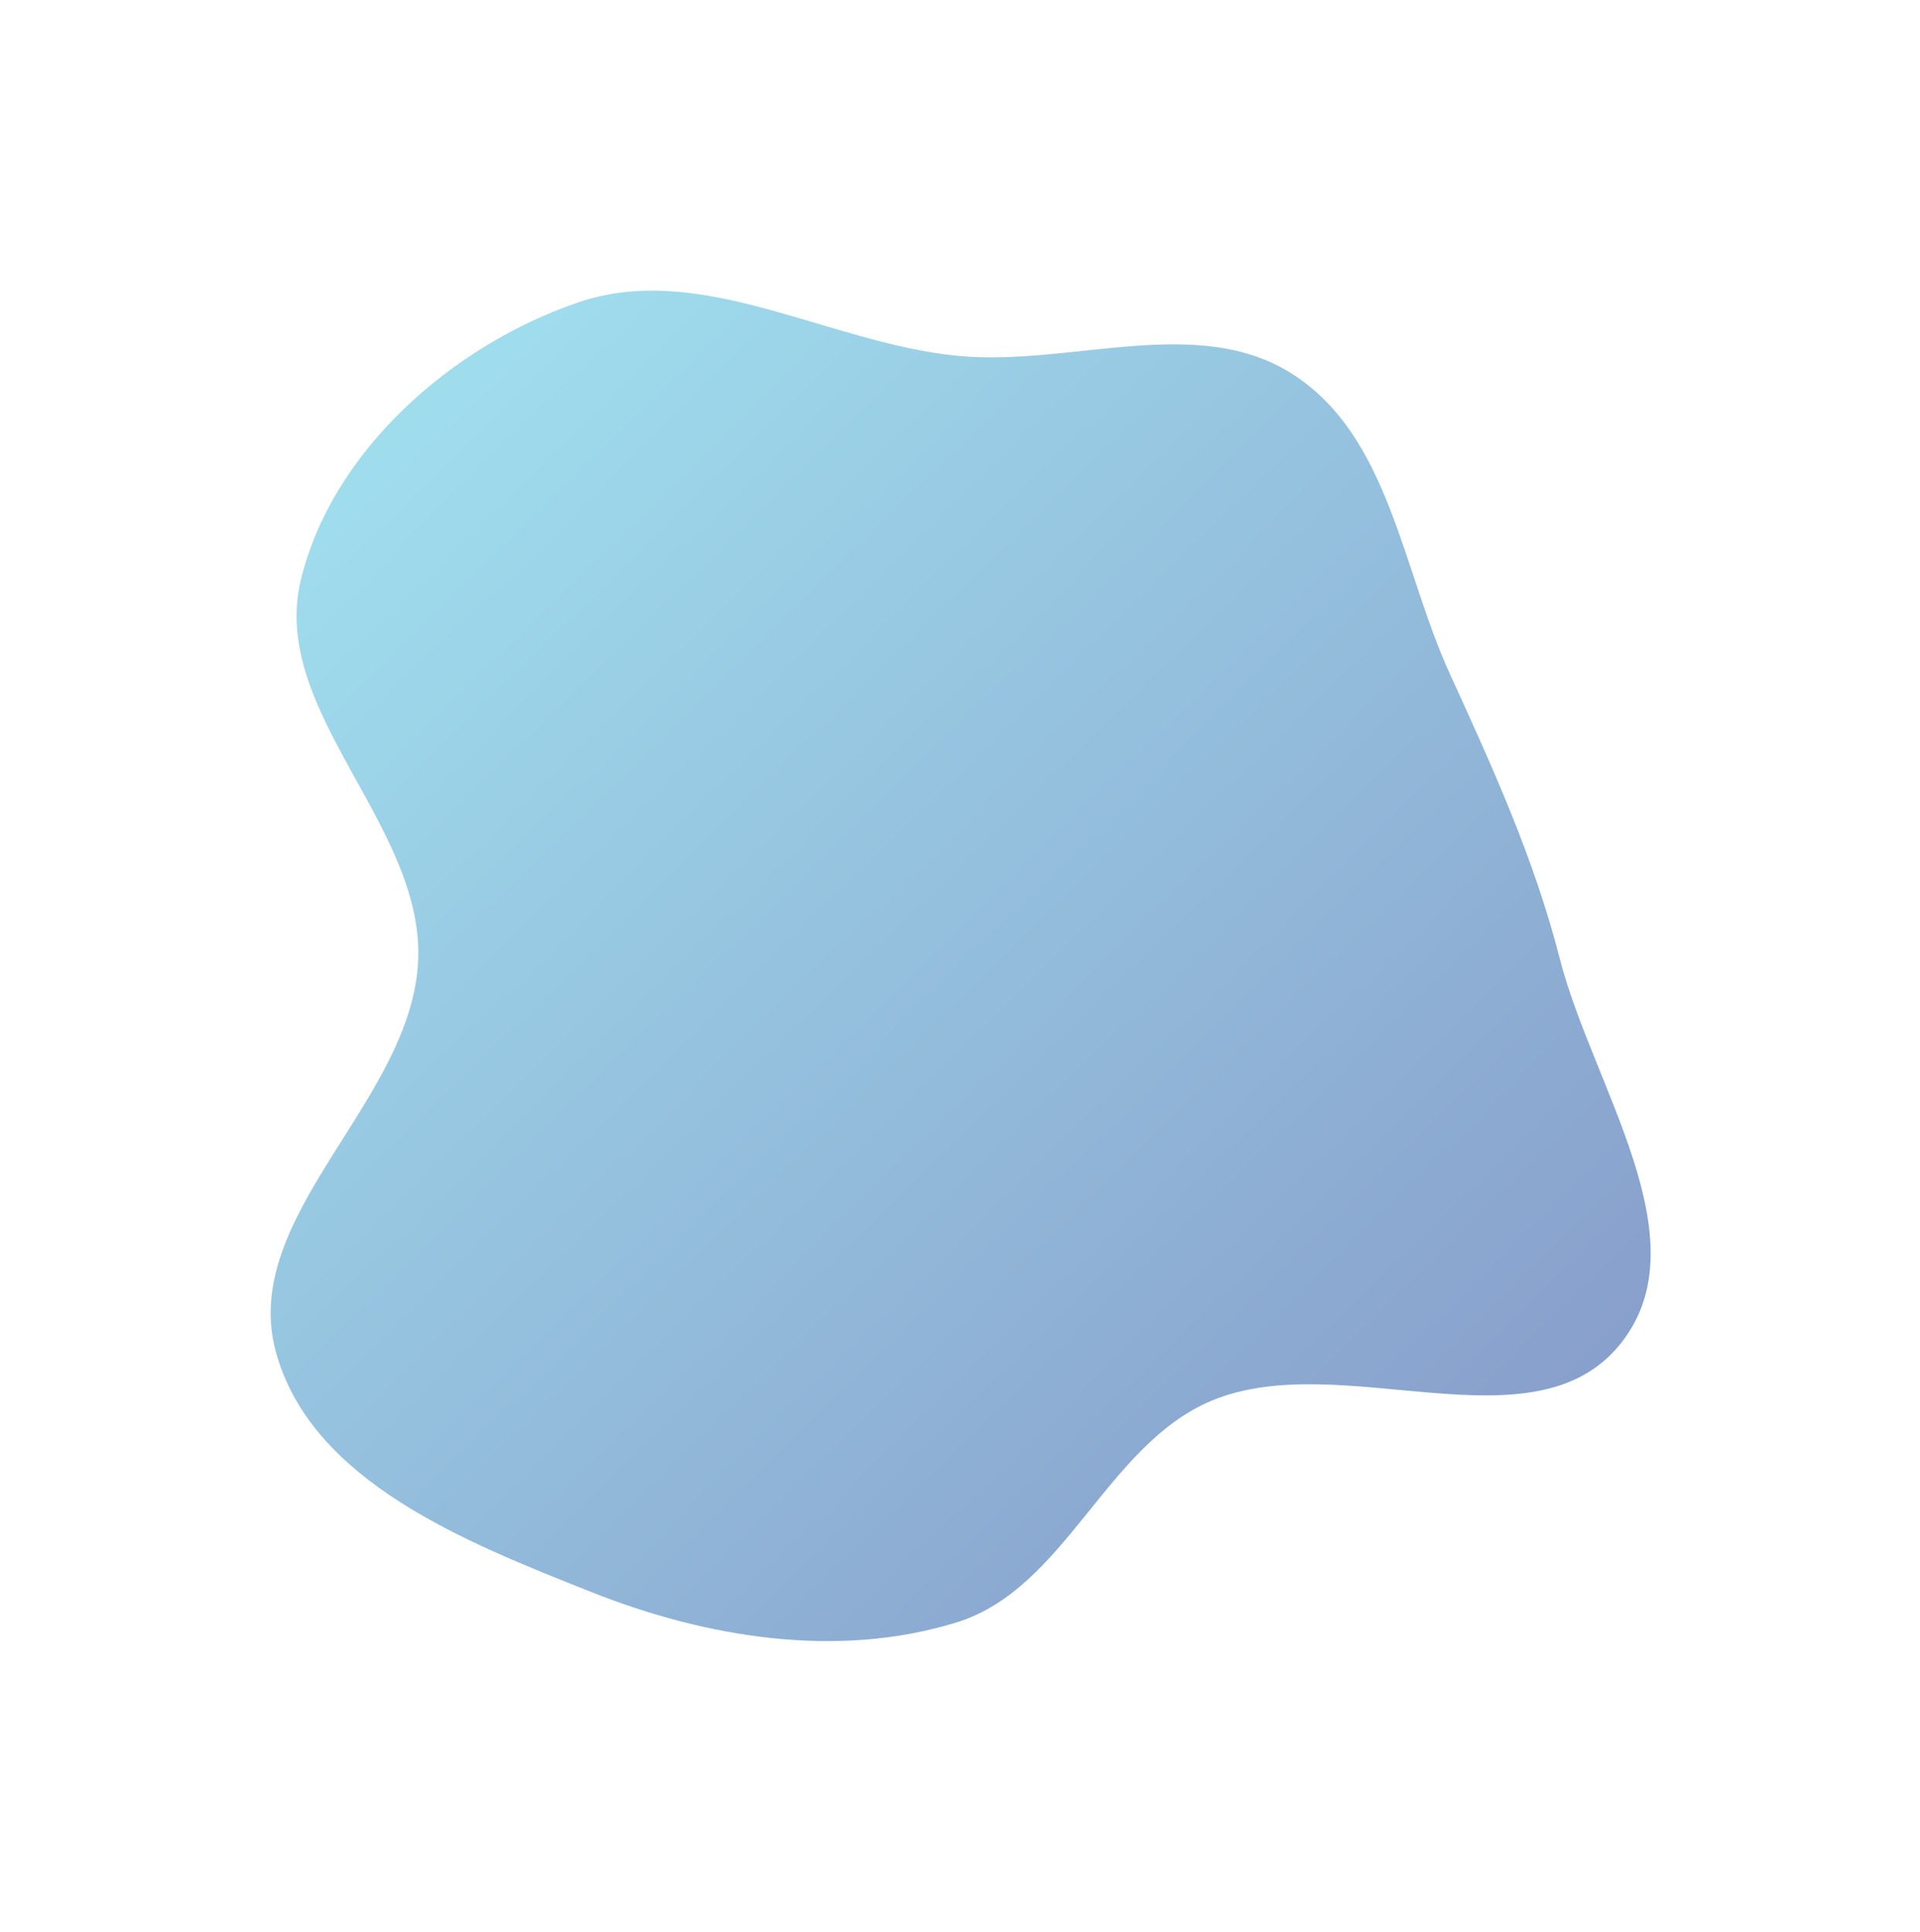 <svg width="1440" height="1449" viewBox="0 0 1440 1449" fill="none" xmlns="http://www.w3.org/2000/svg">
<g opacity="0.5" filter="url(#filter0_f_1755_4857)">
<path fill-rule="evenodd" clip-rule="evenodd" d="M717.292 266.823C802.633 275.427 897.69 234.436 969.833 280.902C1041.92 327.335 1051.59 427.019 1087.23 505.094C1119.52 575.832 1150.52 643.683 1169.82 719.023C1194.38 814.936 1277.11 929.611 1215.88 1007.35C1150.69 1090.13 1005.57 1009.96 908.519 1050.77C829.345 1084.07 799.36 1191.72 717.292 1217.03C628.216 1244.49 530.029 1228.62 443.4 1194.18C349.778 1156.97 233.494 1111.48 206.922 1014.16C178.887 911.484 310.215 825.416 313.66 719.023C316.925 618.145 201.788 532.786 225.68 434.733C249.301 337.793 339.295 259.043 433.587 226.838C525.543 195.43 620.625 257.077 717.292 266.823Z" fill="url(#paint0_linear_1755_4857)"/>
</g>
<defs>
<filter id="filter0_f_1755_4857" x="-15" y="0" width="1471" height="1449" filterUnits="userSpaceOnUse" color-interpolation-filters="sRGB">
<feFlood flood-opacity="0" result="BackgroundImageFix"/>
<feBlend mode="normal" in="SourceGraphic" in2="BackgroundImageFix" result="shape"/>
<feGaussianBlur stdDeviation="109" result="effect1_foregroundBlur_1755_4857"/>
</filter>
<linearGradient id="paint0_linear_1755_4857" x1="-260.17" y1="729.696" x2="704.629" y2="1715.45" gradientUnits="userSpaceOnUse">
<stop stop-color="#44C6E2"/>
<stop offset="1" stop-color="#0C3190"/>
</linearGradient>
</defs>
</svg>
